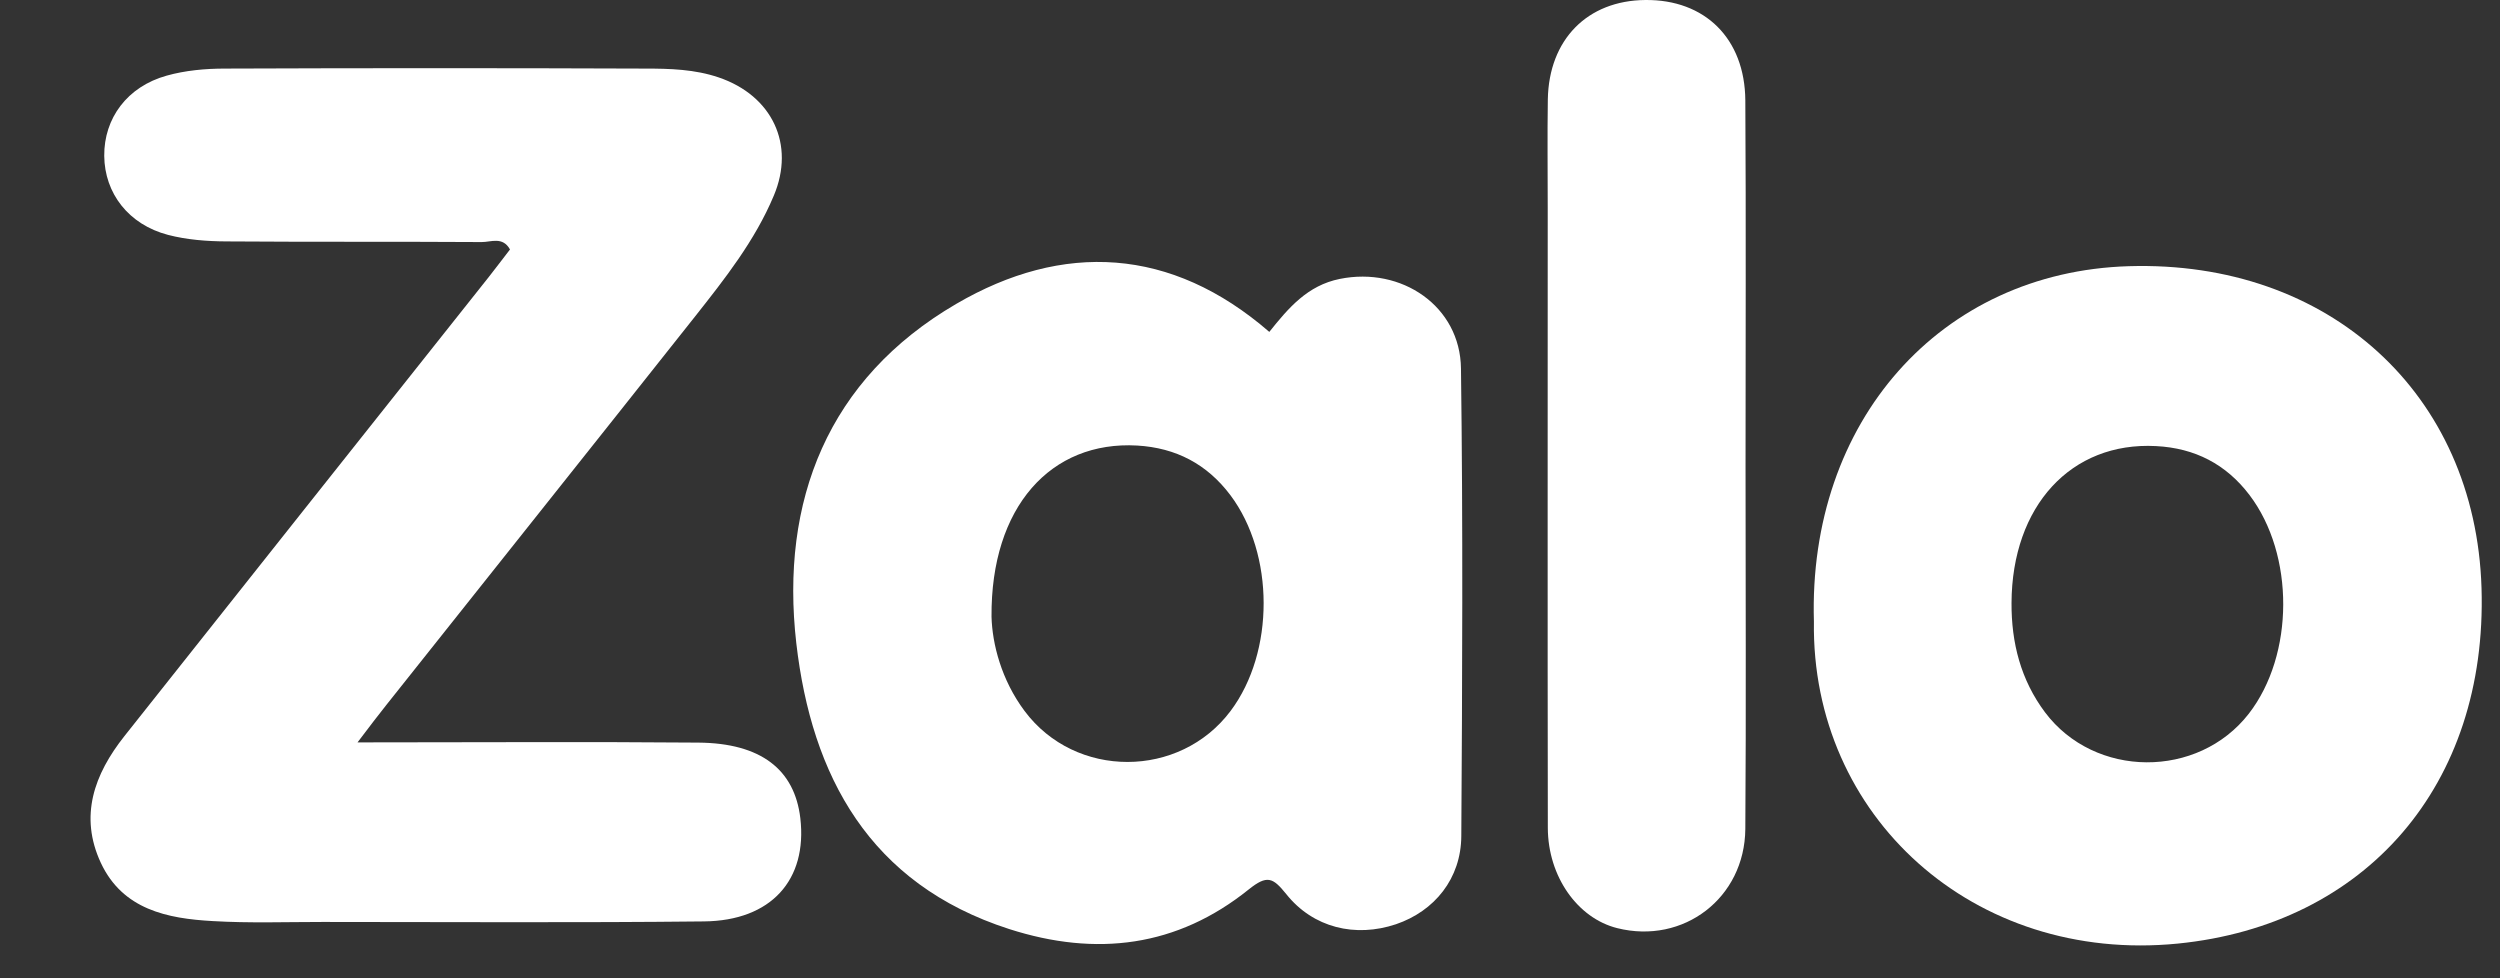 <svg width="23" height="9" viewBox="0 0 23 9" fill="none" xmlns="http://www.w3.org/2000/svg">
<rect x="0" y="0" width="23" height="9" fill="#333333" stroke="none"/>
<path d="M3.29 6.83C4.384 6.83 5.405 6.823 6.426 6.832C7 6.837 7.31 7.079 7.363 7.527C7.429 8.094 7.096 8.471 6.476 8.477C5.308 8.49 4.139 8.482 2.97 8.482C2.632 8.482 2.295 8.494 1.958 8.474C1.539 8.451 1.129 8.368 0.928 7.939C0.727 7.508 0.867 7.123 1.144 6.773C2.261 5.364 3.379 3.956 4.497 2.548C4.564 2.464 4.627 2.378 4.692 2.295C4.624 2.173 4.516 2.228 4.431 2.227C3.648 2.222 2.865 2.227 2.082 2.221C1.903 2.22 1.719 2.206 1.546 2.161C1.183 2.066 0.962 1.778 0.959 1.434C0.956 1.089 1.17 0.797 1.533 0.696C1.704 0.648 1.889 0.631 2.068 0.631C3.357 0.626 4.646 0.626 5.935 0.631C6.163 0.631 6.392 0.637 6.614 0.713C7.103 0.88 7.318 1.328 7.119 1.8C6.946 2.213 6.67 2.563 6.395 2.911C5.45 4.104 4.501 5.294 3.554 6.486C3.48 6.578 3.409 6.673 3.29 6.829V6.83Z" fill="white"/>
<path d="M11.678 3.053C11.854 2.833 12.029 2.626 12.326 2.566C12.895 2.451 13.434 2.817 13.441 3.39C13.46 4.824 13.453 6.257 13.444 7.691C13.442 8.083 13.198 8.382 12.843 8.503C12.47 8.628 12.081 8.537 11.833 8.225C11.71 8.073 11.658 8.047 11.488 8.183C10.83 8.712 10.087 8.805 9.284 8.547C7.997 8.132 7.467 7.137 7.326 5.918C7.176 4.609 7.616 3.485 8.797 2.796C9.778 2.223 10.775 2.271 11.677 3.053H11.678ZM9.122 5.675C9.129 5.922 9.211 6.253 9.426 6.541C9.894 7.168 10.854 7.165 11.322 6.54C11.728 5.998 11.726 5.098 11.32 4.556C11.105 4.27 10.819 4.12 10.462 4.099C9.669 4.054 9.114 4.662 9.122 5.675Z" fill="white"/>
<path d="M16.688 5.719C16.633 3.878 17.851 2.502 19.584 2.449C21.425 2.393 22.775 3.621 22.83 5.41C22.886 7.223 21.765 8.508 20.036 8.681C18.158 8.867 16.662 7.51 16.688 5.719ZM18.506 5.546C18.504 5.913 18.591 6.255 18.814 6.553C19.271 7.162 20.222 7.167 20.689 6.566C21.109 6.024 21.111 5.103 20.696 4.555C20.48 4.27 20.192 4.122 19.835 4.104C19.054 4.063 18.51 4.655 18.506 5.547V5.546Z" fill="white"/>
<path d="M16.059 4.293C16.059 5.404 16.065 6.515 16.057 7.626C16.052 8.262 15.487 8.691 14.879 8.539C14.514 8.448 14.241 8.064 14.24 7.616C14.237 5.717 14.239 3.818 14.239 1.918C14.239 1.584 14.235 1.249 14.24 0.914C14.25 0.363 14.604 0.005 15.136 6.77058e-05C15.685 -0.006 16.053 0.354 16.057 0.924C16.064 2.048 16.059 3.171 16.059 4.294V4.293Z" fill="white"/>
</svg>
